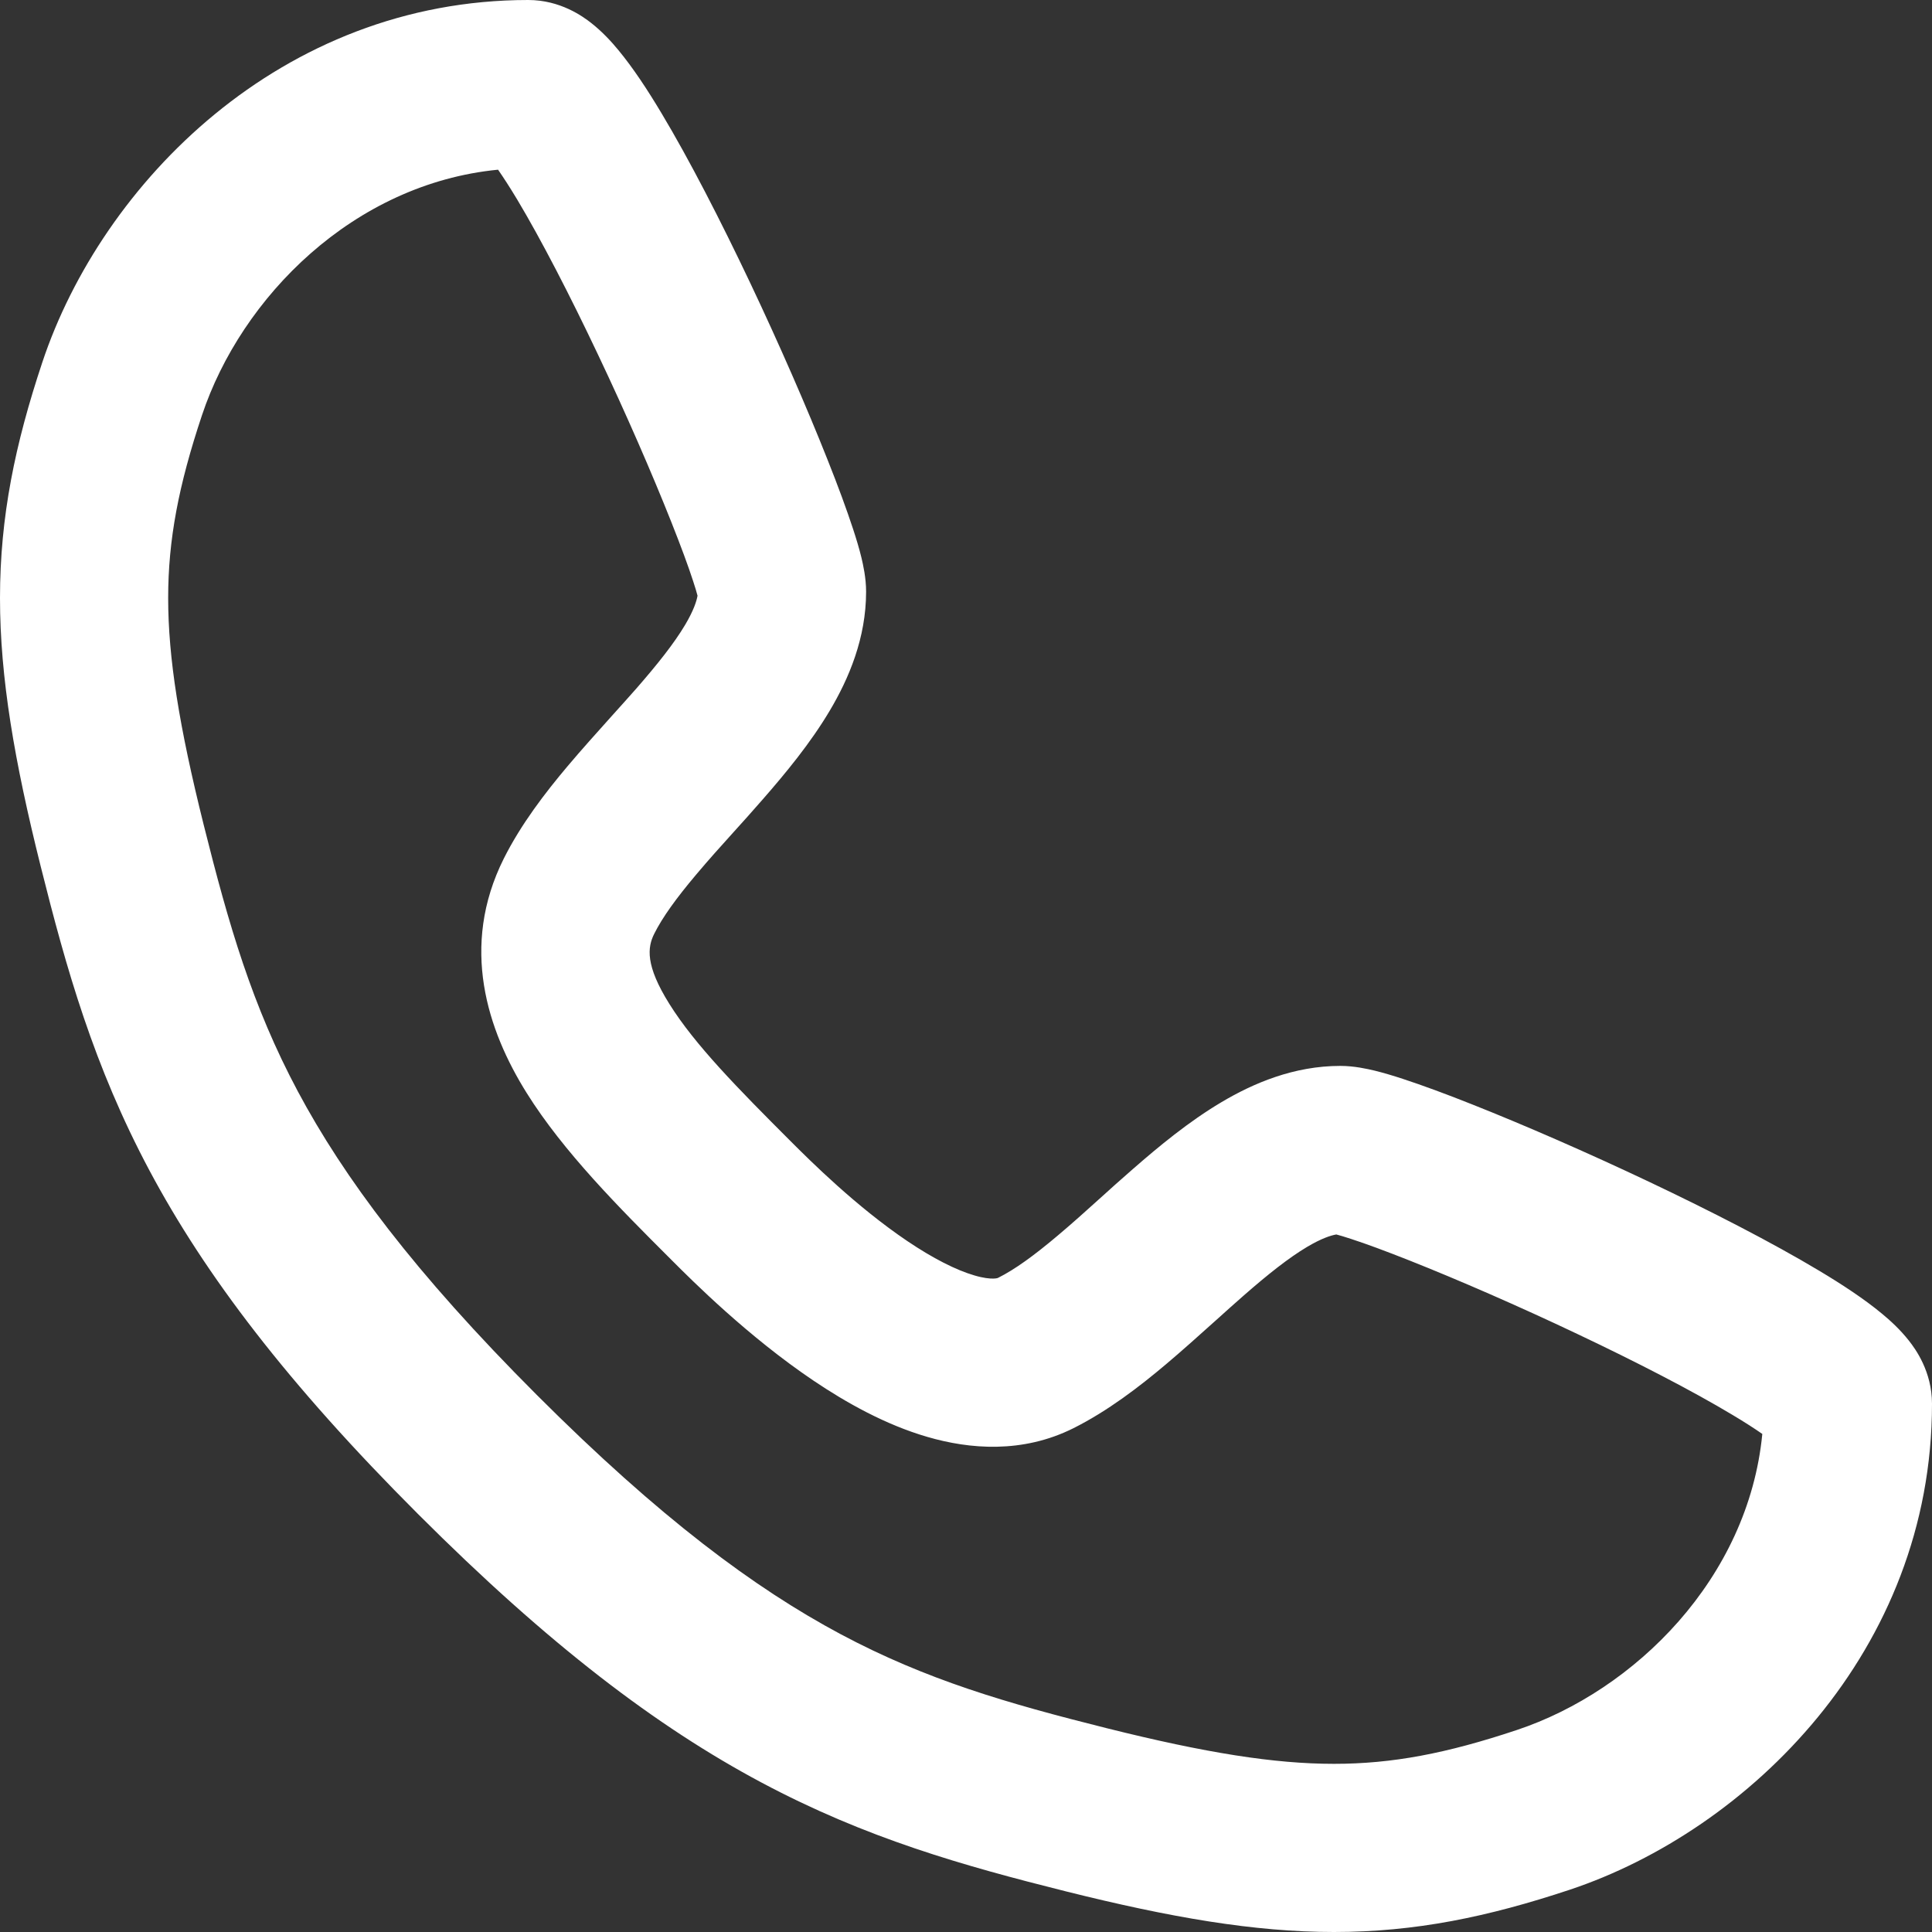 <?xml version="1.0" standalone="no"?>
<svg width="24" height="24" viewBox="0 0 24 24" fill="none" xmlns="http://www.w3.org/2000/svg">
<rect x="0" y="0" width="24" height="24" fill="#333333" stroke="none"/>
<g clip-path="url(#clip0_41_120)">
<path fill-rule="evenodd" clip-rule="evenodd" d="M6.187 2.108C4.394 2.282 2.998 3.69 2.509 5.158C2.218 6.03 2.089 6.704 2.089 7.429C2.089 8.17 2.224 9.02 2.531 10.249C2.842 11.492 3.132 12.493 3.7 13.558C4.269 14.623 5.143 15.803 6.67 17.33C8.197 18.857 9.377 19.731 10.442 20.3C11.507 20.868 12.508 21.158 13.751 21.469C14.98 21.776 15.83 21.911 16.571 21.911C17.296 21.911 17.97 21.782 18.842 21.491C20.31 21.002 21.718 19.606 21.892 17.813C21.797 17.747 21.674 17.667 21.521 17.576C21.021 17.276 20.327 16.918 19.592 16.57C18.861 16.223 18.113 15.898 17.516 15.661C17.216 15.542 16.965 15.449 16.779 15.389C16.701 15.363 16.642 15.346 16.6 15.335C16.531 15.347 16.415 15.384 16.238 15.489C16.008 15.626 15.752 15.829 15.447 16.096C15.345 16.185 15.228 16.29 15.105 16.401C14.902 16.583 14.682 16.781 14.486 16.946C14.152 17.228 13.761 17.528 13.334 17.742C12.7 18.059 12.042 18.002 11.521 17.85C11 17.699 10.511 17.424 10.103 17.149C9.292 16.602 8.605 15.915 8.353 15.663L8.345 15.655C8.329 15.639 8.313 15.623 8.297 15.607C7.702 15.012 7.001 14.311 6.543 13.578C6.055 12.798 5.711 11.76 6.258 10.666C6.472 10.239 6.772 9.848 7.054 9.514C7.219 9.318 7.417 9.098 7.599 8.895C7.71 8.772 7.815 8.655 7.904 8.554C8.171 8.248 8.374 7.992 8.511 7.762C8.616 7.585 8.653 7.469 8.665 7.4C8.654 7.358 8.637 7.299 8.611 7.221C8.551 7.035 8.458 6.784 8.339 6.484C8.102 5.887 7.777 5.139 7.43 4.408C7.082 3.673 6.724 2.979 6.425 2.479C6.333 2.326 6.253 2.203 6.187 2.108ZM8.678 7.453C8.678 7.453 8.677 7.451 8.676 7.446C8.677 7.451 8.678 7.453 8.678 7.453ZM16.547 15.322C16.547 15.322 16.549 15.323 16.554 15.324C16.549 15.323 16.547 15.322 16.547 15.322ZM0.527 4.497C1.265 2.283 3.489 0 6.562 0C6.961 0 7.242 0.205 7.346 0.287C7.482 0.394 7.596 0.518 7.683 0.624C7.862 0.84 8.044 1.116 8.216 1.404C8.566 1.988 8.957 2.751 9.319 3.514C9.682 4.28 10.026 5.069 10.281 5.713C10.409 6.034 10.518 6.33 10.598 6.574C10.638 6.696 10.674 6.816 10.701 6.927C10.722 7.016 10.759 7.178 10.759 7.35C10.759 7.926 10.545 8.429 10.307 8.829C10.069 9.23 9.76 9.604 9.476 9.929C9.343 10.082 9.223 10.215 9.109 10.341C8.951 10.516 8.805 10.678 8.651 10.861C8.401 11.157 8.228 11.397 8.127 11.6C8.043 11.767 8.014 11.99 8.315 12.471C8.633 12.98 9.166 13.521 9.823 14.178C10.069 14.424 10.637 14.989 11.271 15.417C11.59 15.632 11.875 15.777 12.105 15.844C12.216 15.877 12.293 15.884 12.34 15.883C12.382 15.882 12.397 15.875 12.4 15.873L12.4 15.873C12.603 15.772 12.843 15.599 13.139 15.349C13.322 15.195 13.484 15.049 13.659 14.891C13.785 14.777 13.918 14.657 14.071 14.524C14.396 14.24 14.77 13.931 15.171 13.693C15.571 13.455 16.074 13.241 16.65 13.241C16.822 13.241 16.984 13.278 17.073 13.299C17.184 13.326 17.304 13.362 17.426 13.402C17.67 13.482 17.966 13.591 18.287 13.719C18.931 13.974 19.72 14.318 20.486 14.681C21.249 15.043 22.012 15.434 22.596 15.784C22.884 15.956 23.16 16.138 23.376 16.317C23.482 16.404 23.606 16.518 23.713 16.654C23.795 16.758 24 17.039 24 17.438C24 20.511 21.717 22.735 19.503 23.474C18.483 23.813 17.581 24 16.571 24C15.579 24 14.537 23.819 13.244 23.496C11.965 23.176 10.759 22.836 9.459 22.143C8.16 21.451 6.818 20.433 5.193 18.808C3.567 17.182 2.55 15.84 1.857 14.541C1.164 13.241 0.824 12.035 0.504 10.756C0.181 9.463 0 8.421 0 7.429C0 6.419 0.187 5.517 0.527 4.497Z" fill="white"/>
</g>
<defs>
<clipPath id="clip0_41_120">
<rect width="24" height="24" fill="white"/>
</clipPath>
</defs>
</svg>
